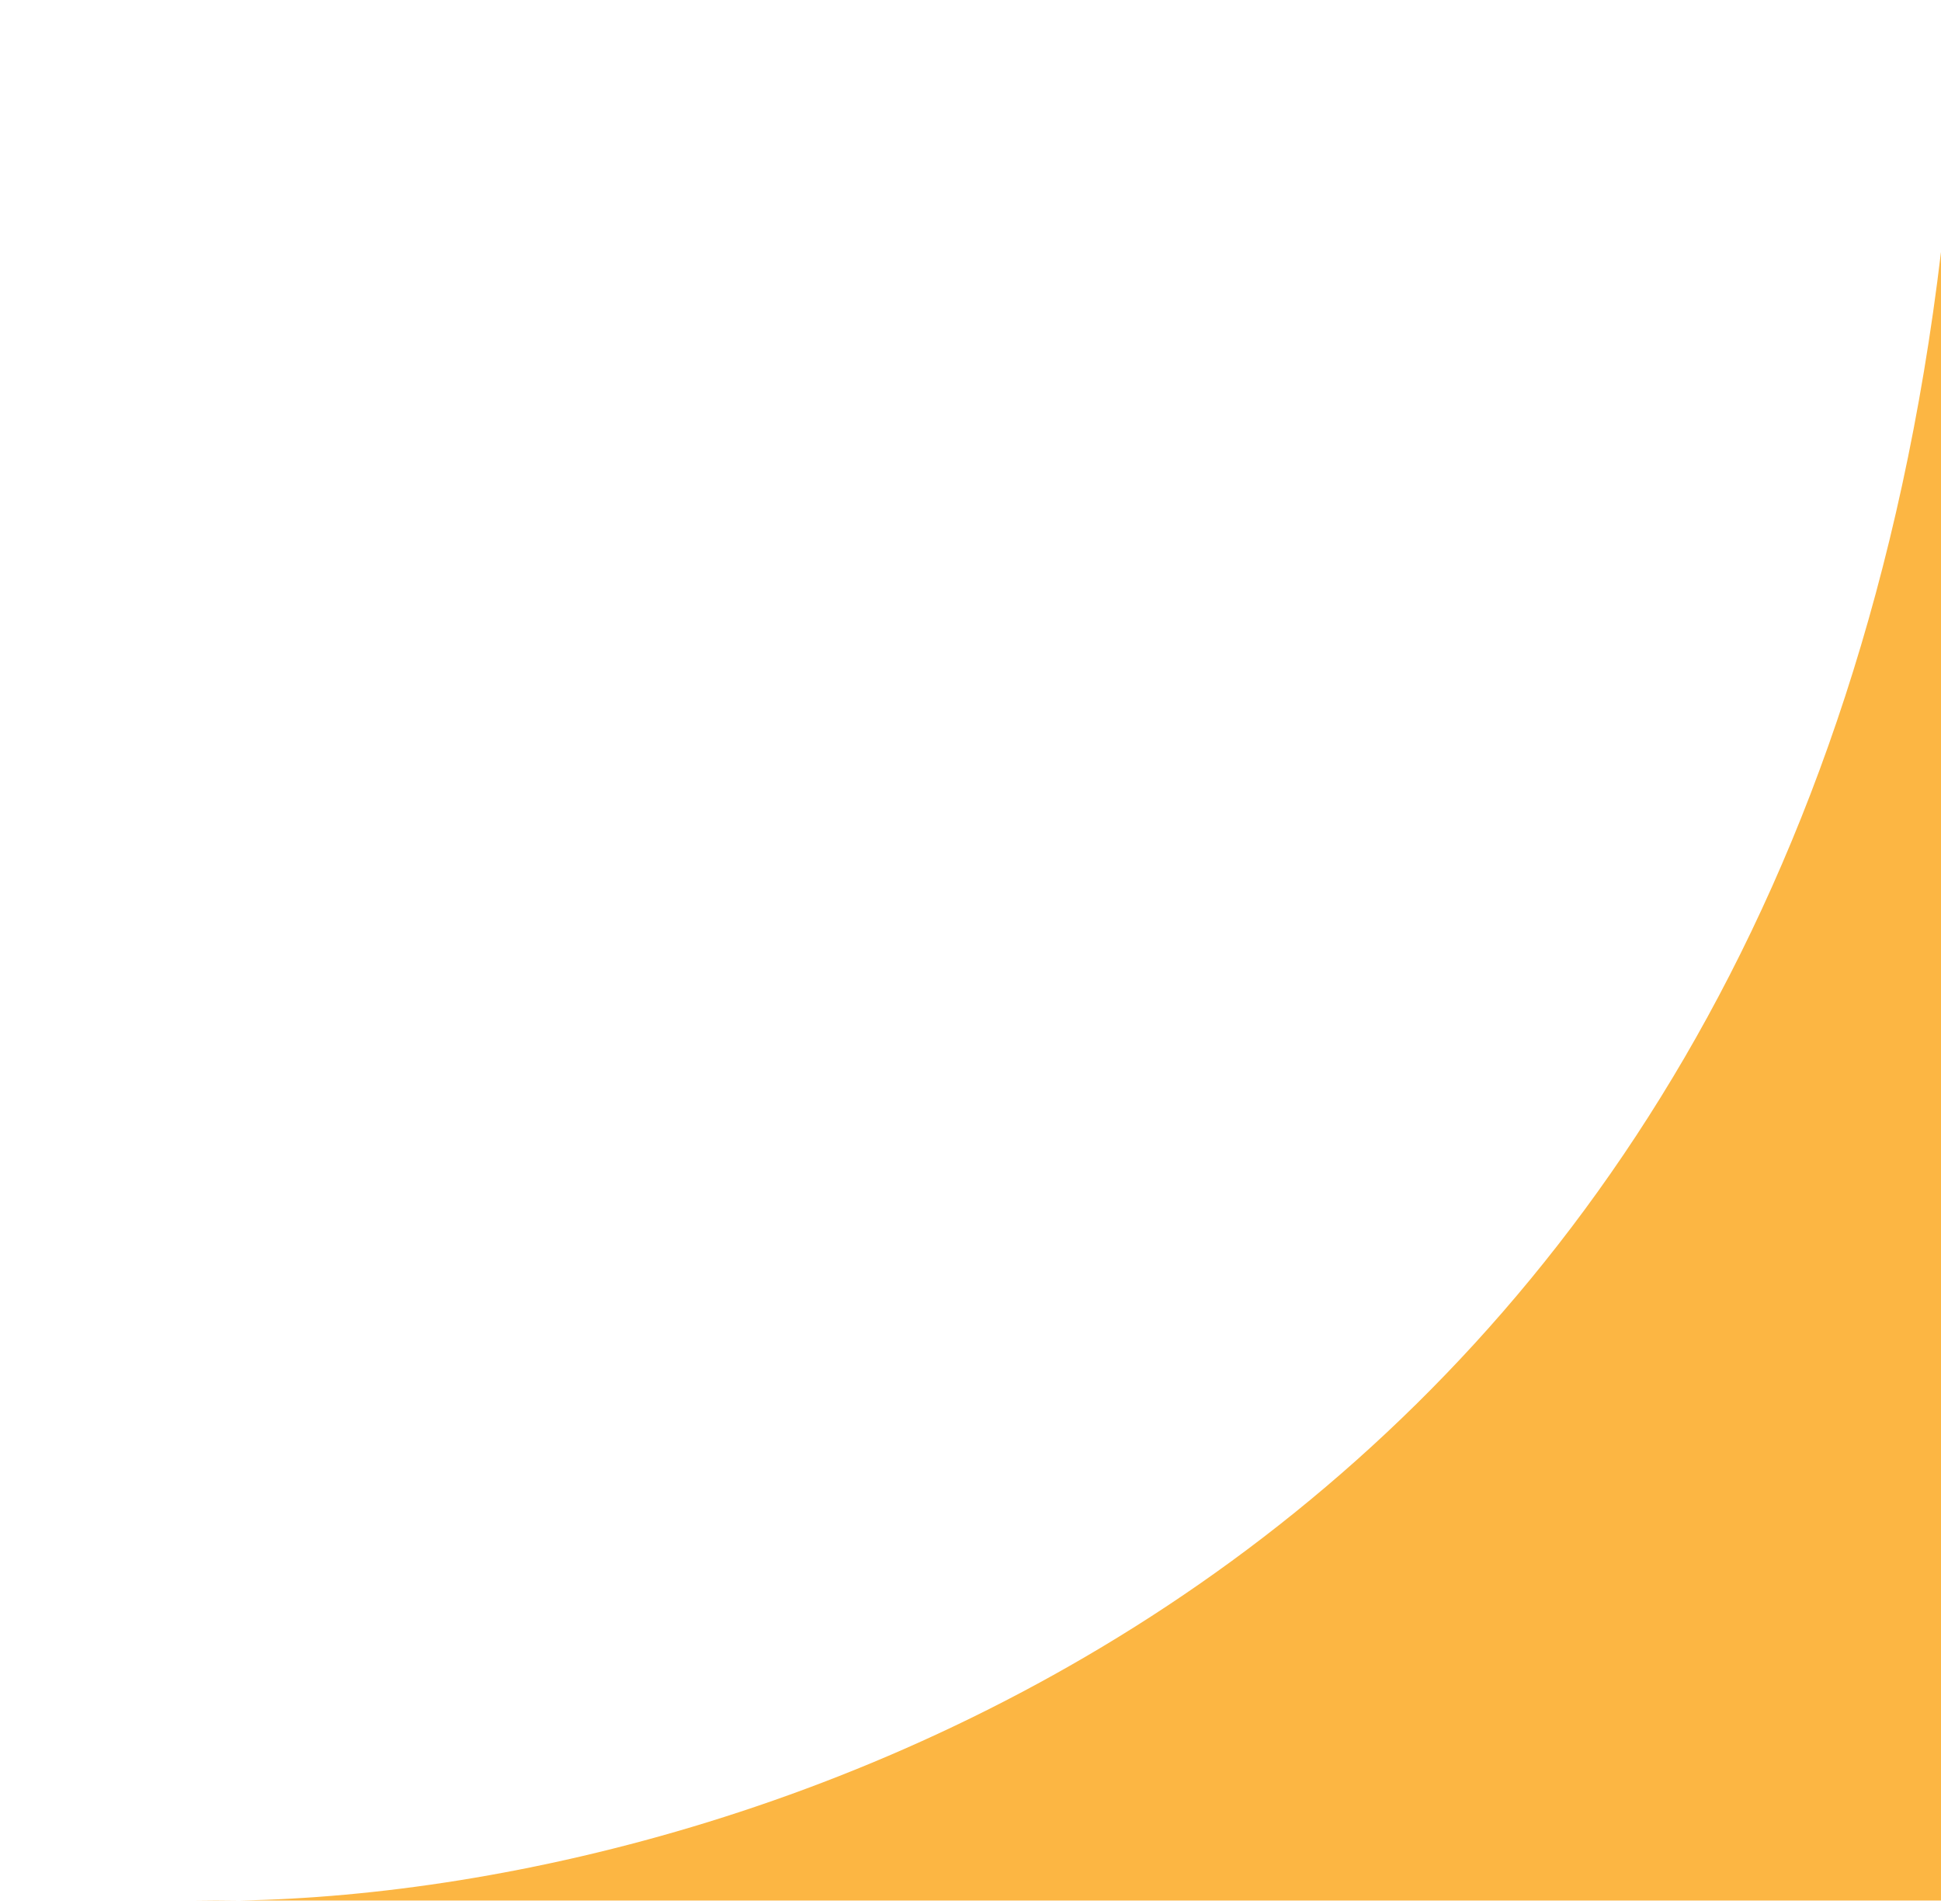 <?xml version="1.0" encoding="UTF-8"?> <svg xmlns="http://www.w3.org/2000/svg" width="262" height="257" viewBox="0 0 262 257" fill="none"><path d="M262 34V256.5H32.399C30.203 256.54 28.069 256.54 26 256.5H32.399C104.153 255.179 241.041 209.82 262 34Z" fill="#FCB643"></path></svg> 